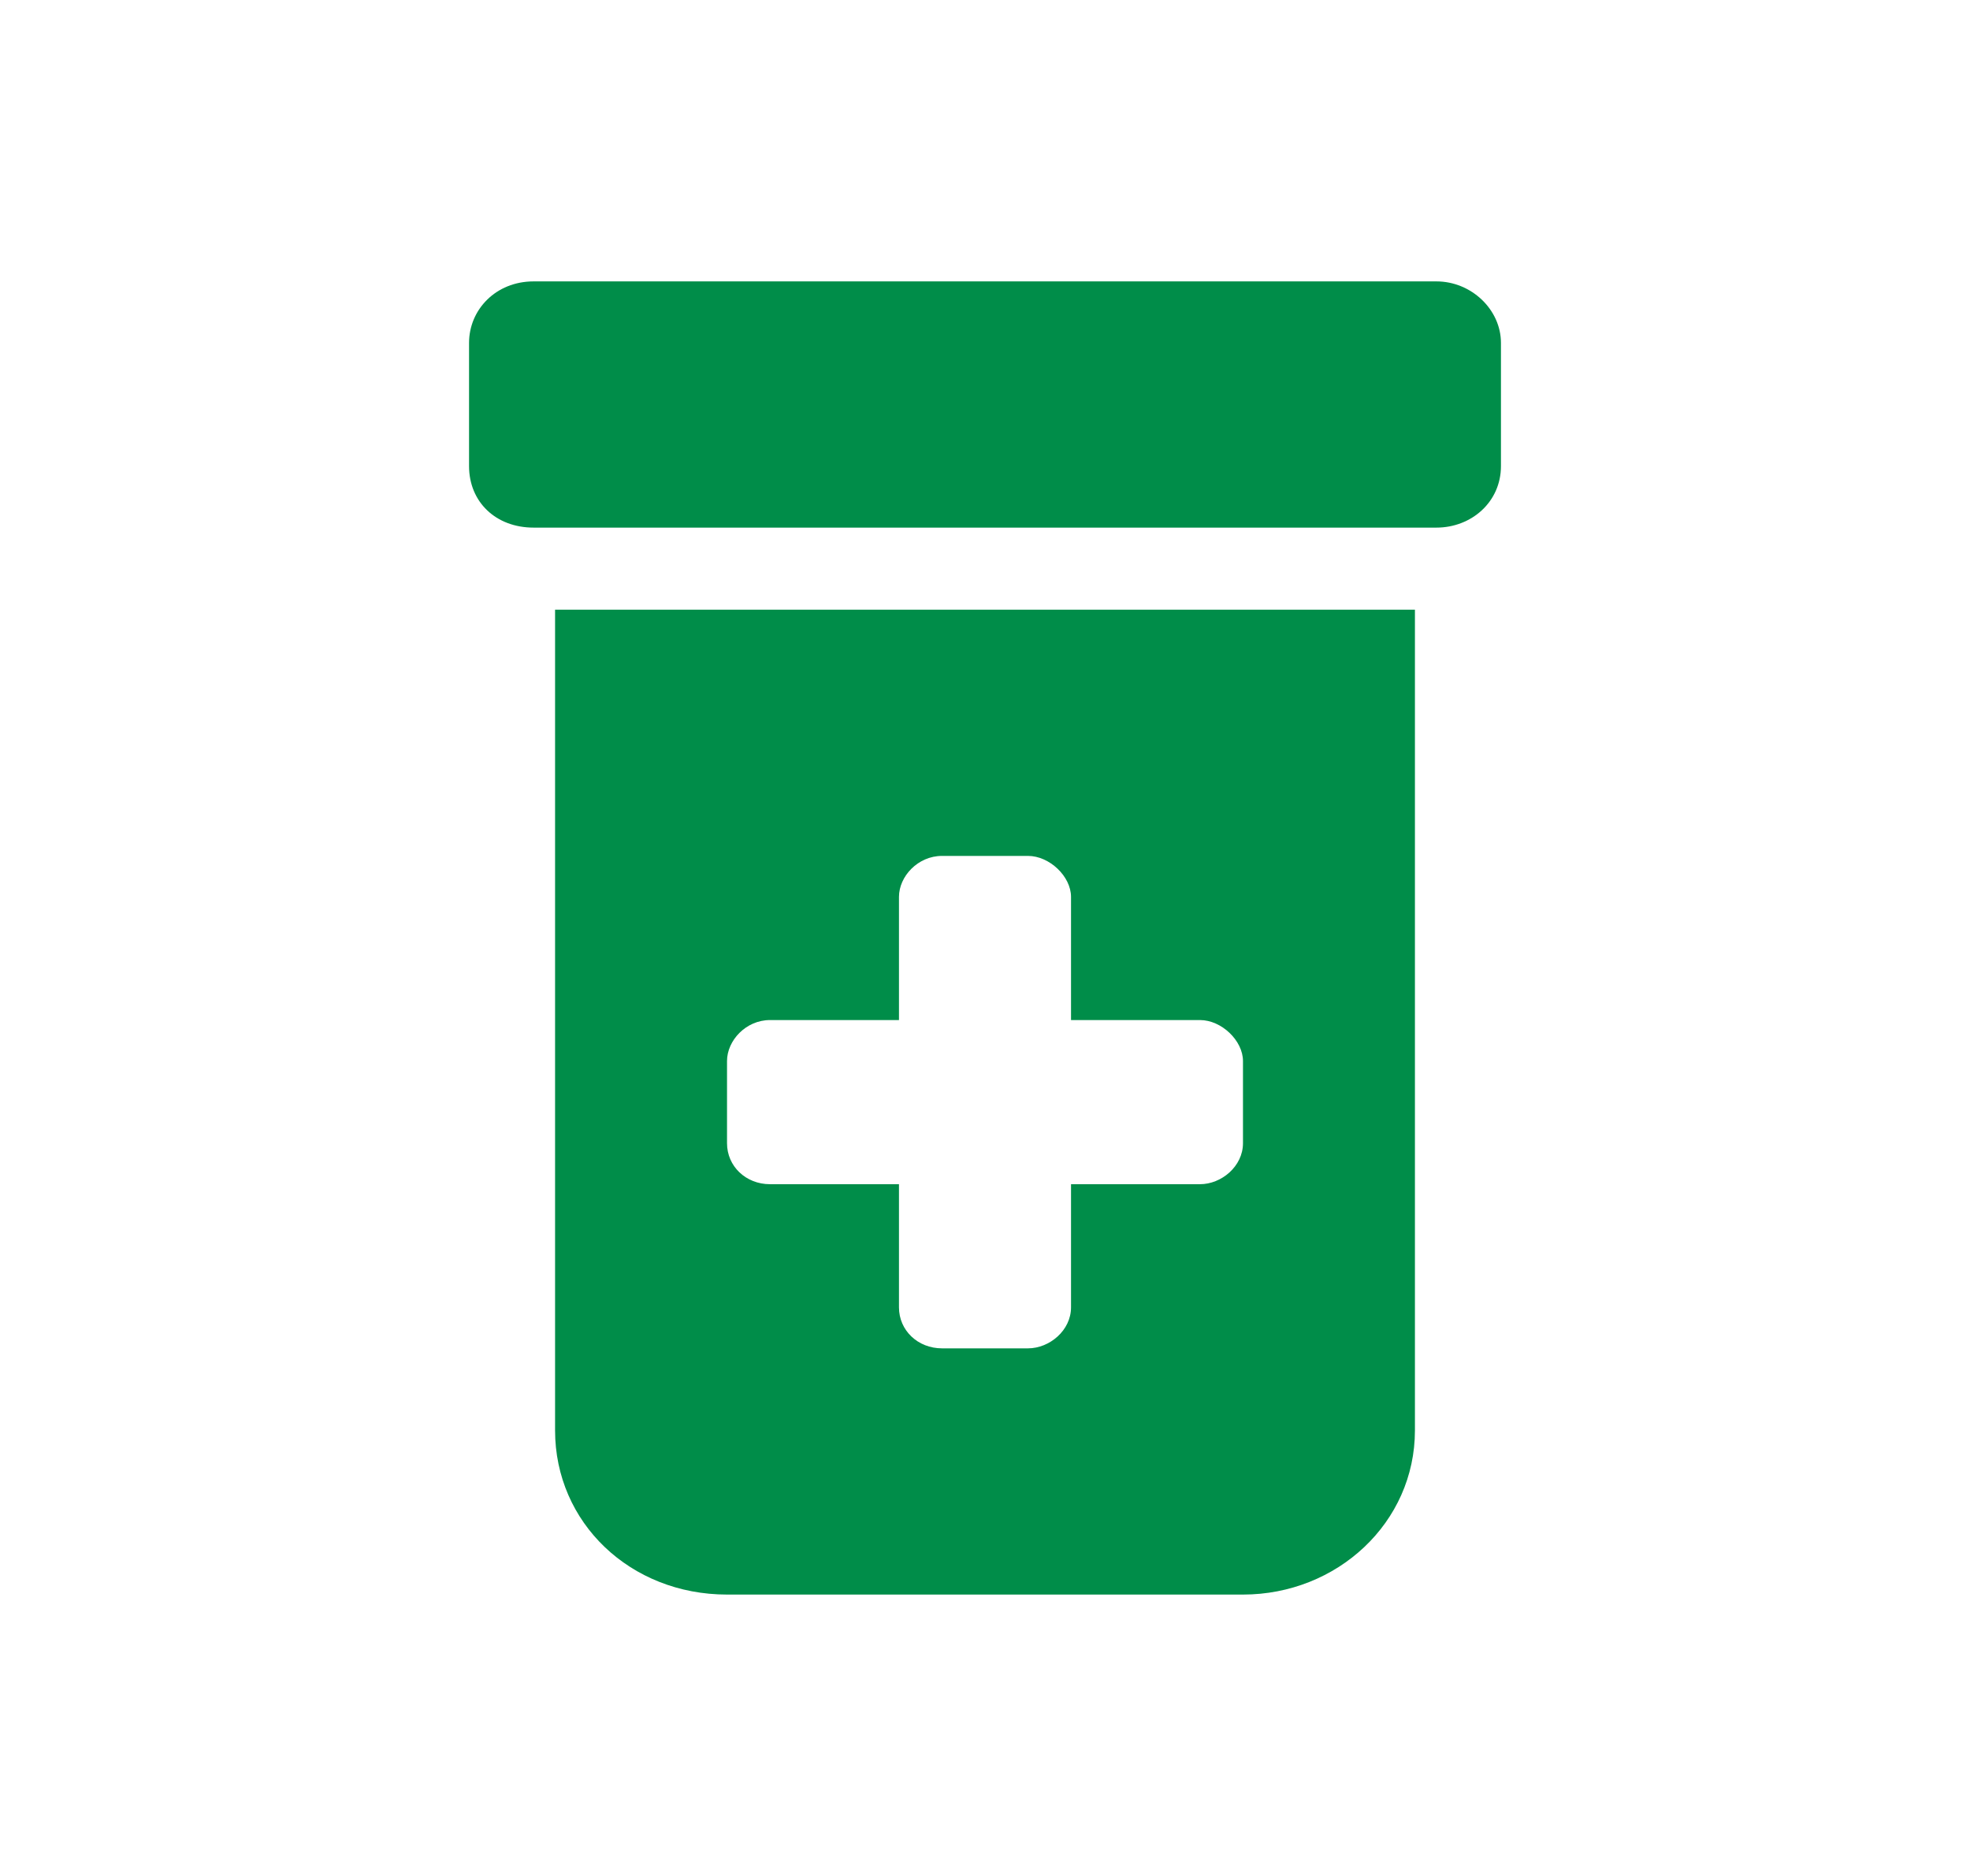 <?xml version="1.0" encoding="UTF-8" standalone="no"?><svg width="21" height="20" viewBox="0 0 21 20" fill="none" xmlns="http://www.w3.org/2000/svg">
<path d="M5.917 15.25C5.917 16.234 6.719 17 7.75 17H13.25C14.253 17 15.083 16.234 15.083 15.25V6.5H5.917V15.25ZM7.75 11.312C7.75 11.094 7.951 10.875 8.208 10.875H9.583V9.562C9.583 9.344 9.784 9.125 10.042 9.125H10.958C11.188 9.125 11.417 9.344 11.417 9.562V10.875H12.792C13.021 10.875 13.25 11.094 13.25 11.312V12.188C13.25 12.434 13.021 12.625 12.792 12.625H11.417V13.938C11.417 14.184 11.188 14.375 10.958 14.375H10.042C9.784 14.375 9.583 14.184 9.583 13.938V12.625H8.208C7.951 12.625 7.75 12.434 7.75 12.188V11.312ZM15.312 3H5.688C5.286 3 5 3.301 5 3.656V4.969C5 5.352 5.286 5.625 5.688 5.625H15.312C15.685 5.625 16 5.352 16 4.969V3.656C16 3.301 15.685 3 15.312 3Z" fill="#008D49"/>
</svg>
